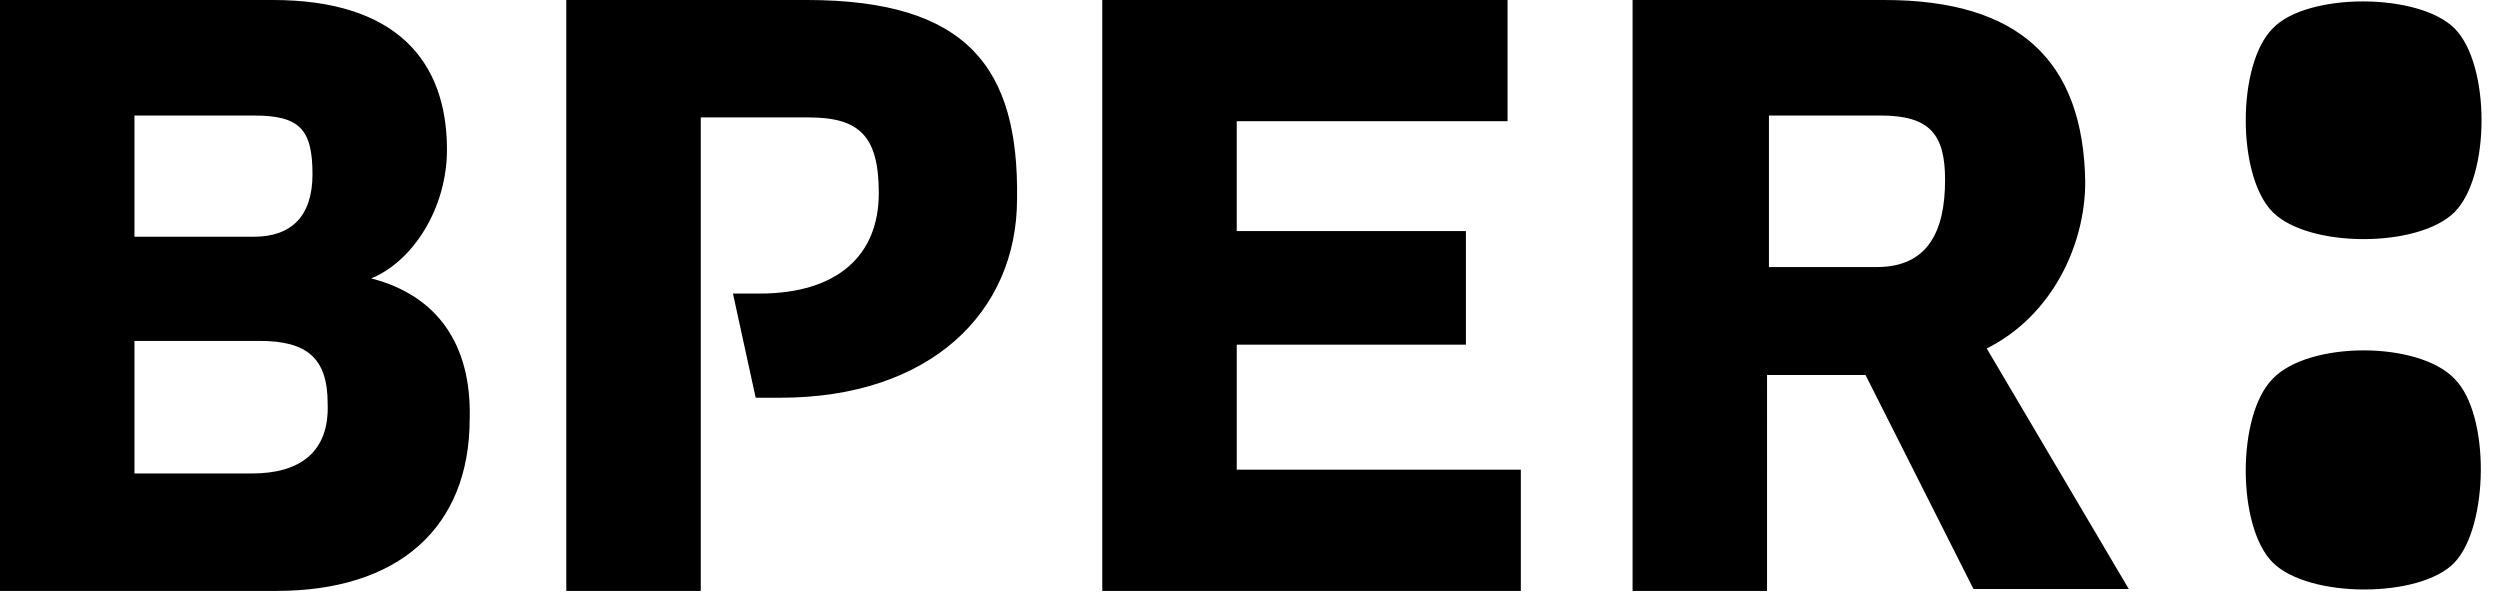 <svg xmlns="http://www.w3.org/2000/svg" width="132" height="32" fill="none" viewBox="0 0 132 32"><g fill="color(display-p3 .498 .498 .498)" clip-path="url(#a)"><path d="M65.3 18.2h12.1v-6H65.3V6.4h14.3V0H58.2v31.2h22.1v-6.4h-15v-6.6Zm-45.7-3.5c2.2-.9 4-3.7 4-6.8 0-4.7-2.7-7.9-9.2-7.9H0v31.2h14.6c6.4 0 10.2-3.3 10.2-9.1.1-3.9-1.7-6.5-5.2-7.4ZM7.1 6.1h6.3c2.4 0 3.1.7 3.1 3.1 0 2.2-1.1 3.3-3.1 3.3H7.1V6.1ZM13.3 25H7.1v-7h6.6c2.5 0 3.6.9 3.6 3.3.1 2.6-1.5 3.7-4 3.7ZM42.6 0H29.9v31.2H37v-25h5.7c2.7 0 3.7 1 3.7 4 0 3.3-2.2 5.3-6.3 5.3h-1.4l1.2 5.5h1.3c7.9 0 12.5-4.5 12.5-10.5C53.8 3.6 51.1 0 42.6 0Zm67.5 9.6C110 3.2 106.6 0 99.5 0H86.2v31.2h7.1V19.8h5.2l5.7 11.3h8.2l-7.5-12.7c3.4-1.7 5.2-5.4 5.2-8.8Zm-11 4.5h-5.7v-8h5.9c2.6 0 3.4 1 3.4 3.4 0 2.7-.9 4.6-3.6 4.6ZM129.6 11.2c1.9-1.9 1.9-7.8 0-9.7-1.9-1.9-7.8-1.9-9.6 0-1.9 1.9-1.9 7.8 0 9.7 1.9 1.9 7.7 1.9 9.6 0ZM120 20c-1.9 1.9-1.9 7.8 0 9.7 1.9 1.9 7.8 1.9 9.6 0 1.8-1.9 1.9-7.8 0-9.7-1.9-2-7.7-2-9.6 0Z"/></g><defs><clipPath id="a"><path fill="#fff" d="M0 0h131.025v31.2H0z"/></clipPath></defs></svg>
